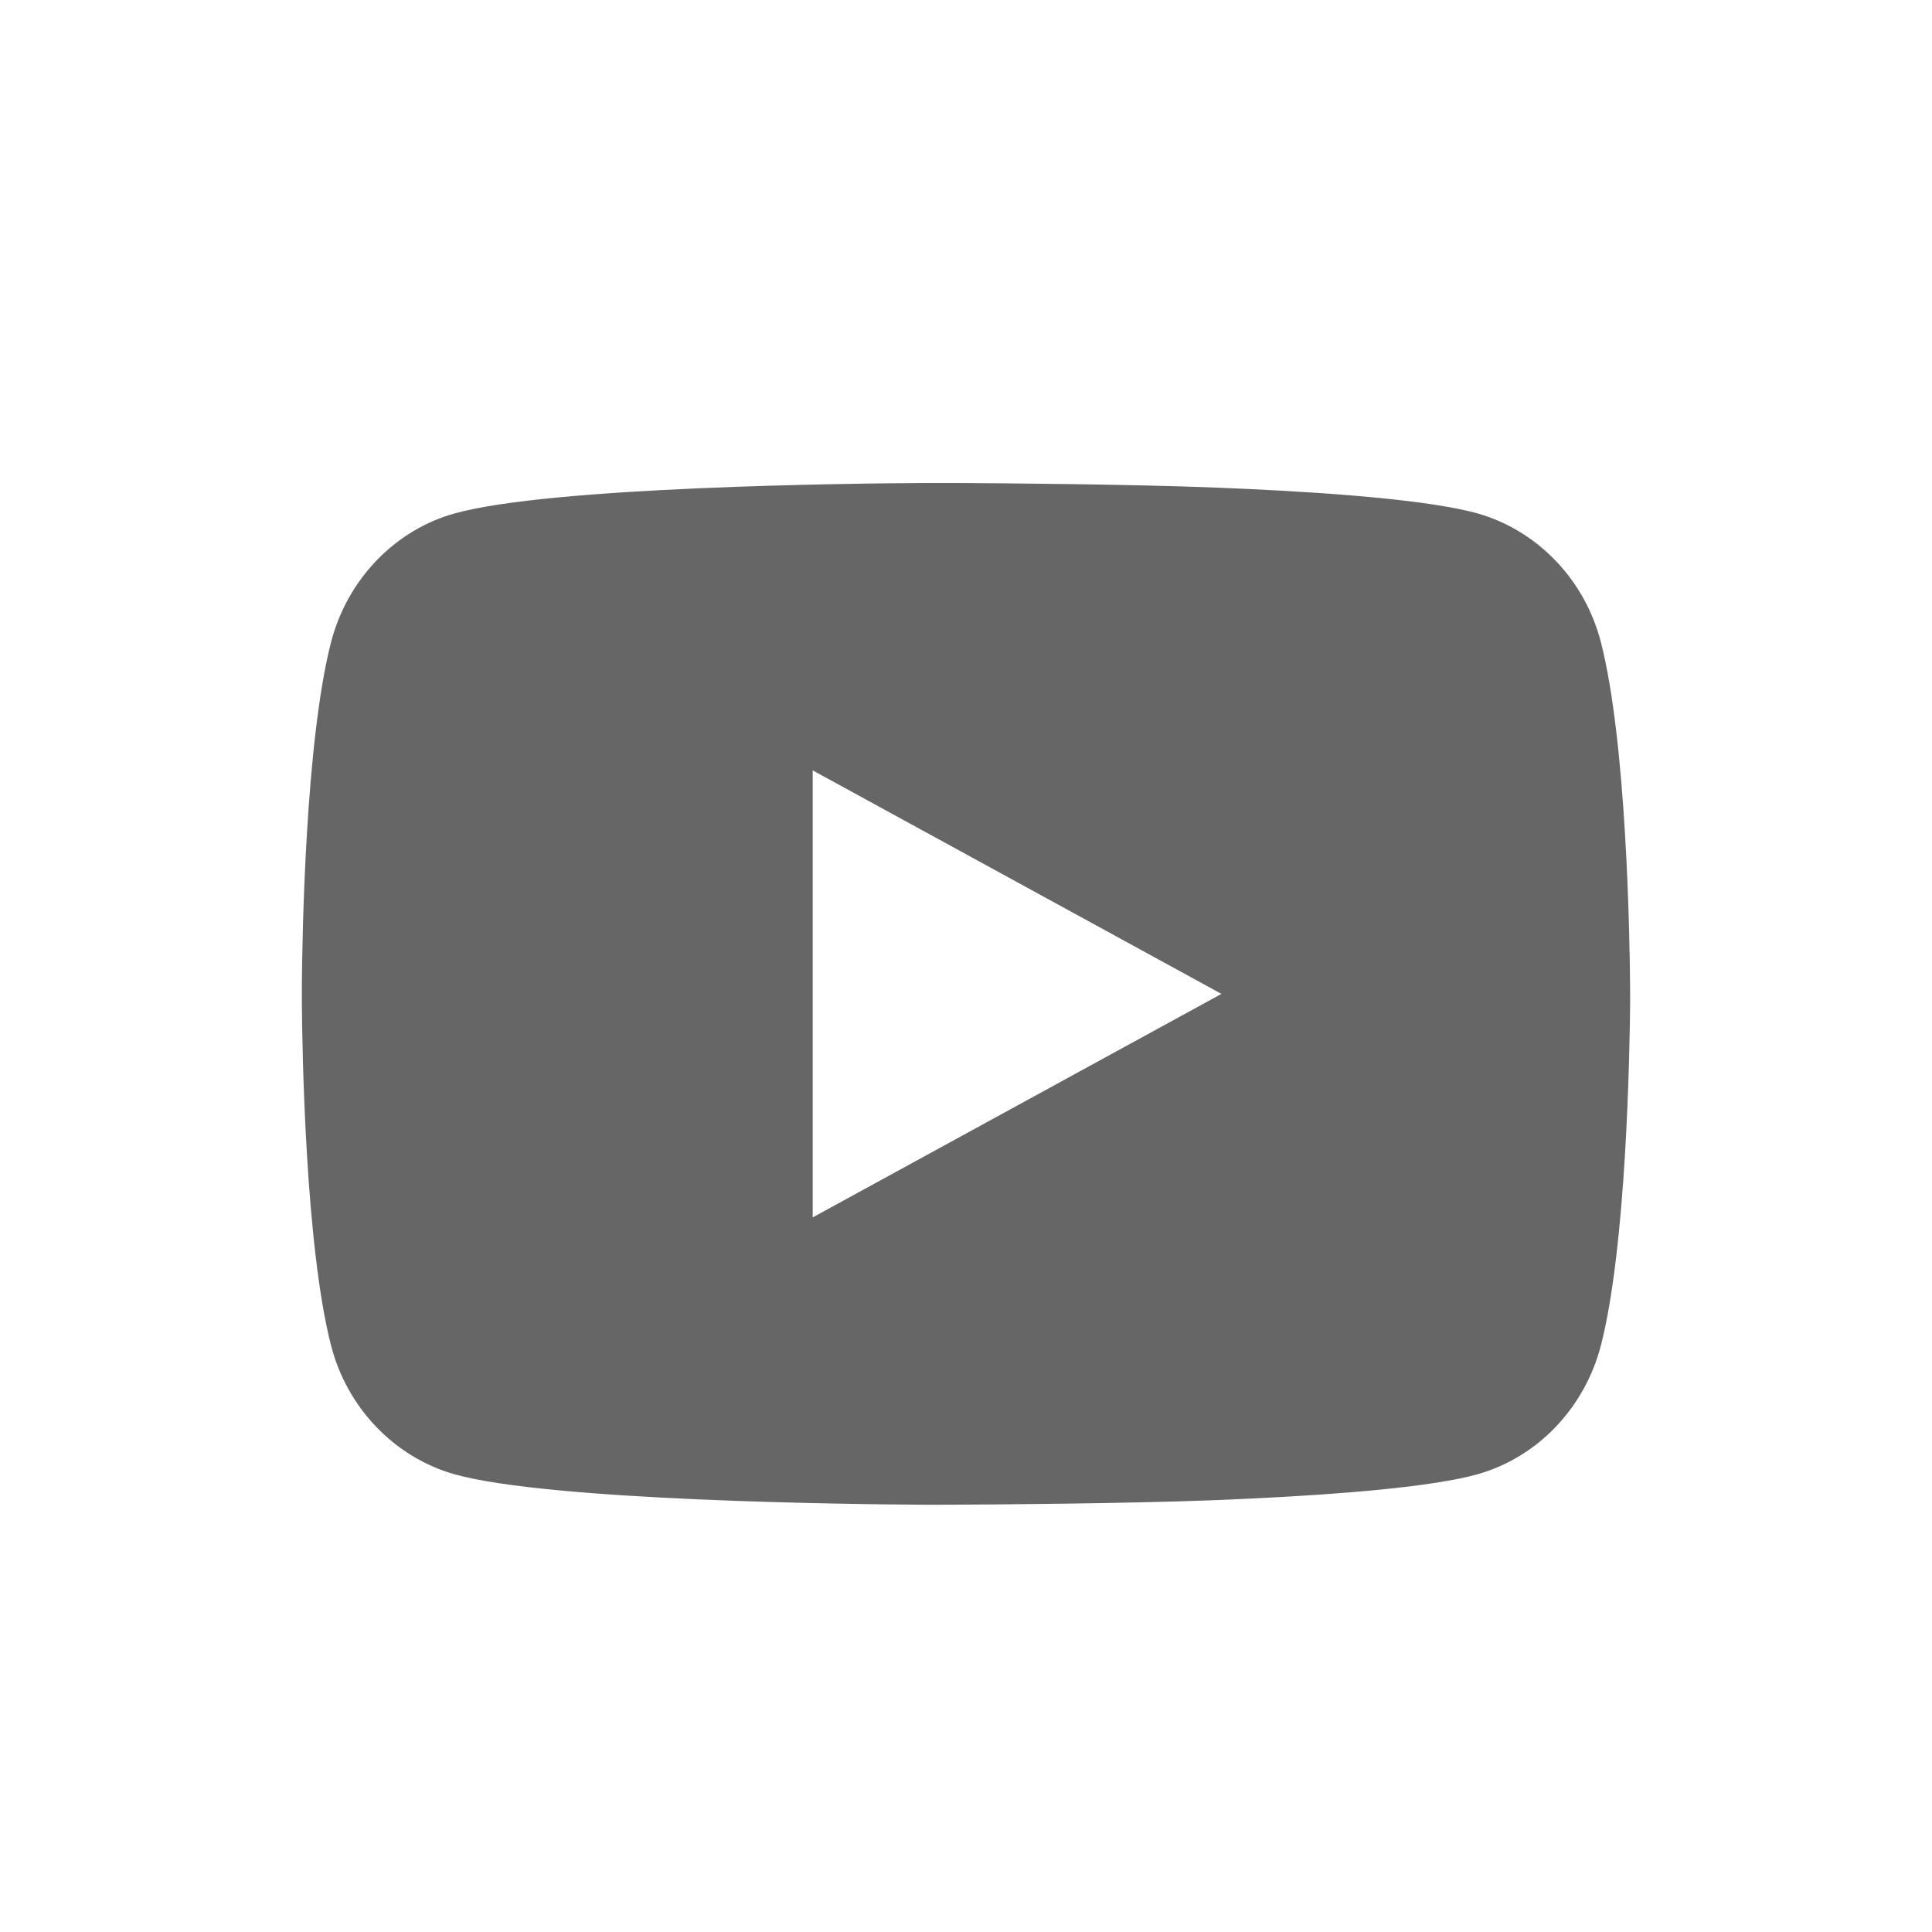 <svg width="32" height="32" viewBox="0 0 32 32" fill="none" xmlns="http://www.w3.org/2000/svg">
<g id="ri:youtube-fill">
<path id="Vector" d="M15.836 8C16.4 8.003 18.66 8.017 20.162 8.077L20.695 8.1C22.206 8.171 23.717 8.294 24.466 8.502C25.466 8.784 26.251 9.602 26.517 10.641C26.94 12.291 26.992 15.509 26.999 16.289L27 16.449V16.633C26.992 17.413 26.94 20.632 26.517 22.281C26.248 23.323 25.462 24.142 24.466 24.42C23.717 24.628 22.206 24.751 20.695 24.822L20.162 24.846C18.66 24.905 16.4 24.92 15.836 24.922L15.587 24.923H15.317C14.122 24.916 9.123 24.862 7.532 24.42C6.534 24.138 5.748 23.32 5.482 22.281C5.059 20.631 5.006 17.413 5 16.633V16.289C5.006 15.509 5.059 12.29 5.482 10.641C5.751 9.599 6.537 8.78 7.533 8.503C9.123 8.06 14.123 8.006 15.318 8H15.836ZM13.461 12.76V20.164L20.231 16.462L13.461 12.76Z" fill="#666666"/>
</g>
</svg>
